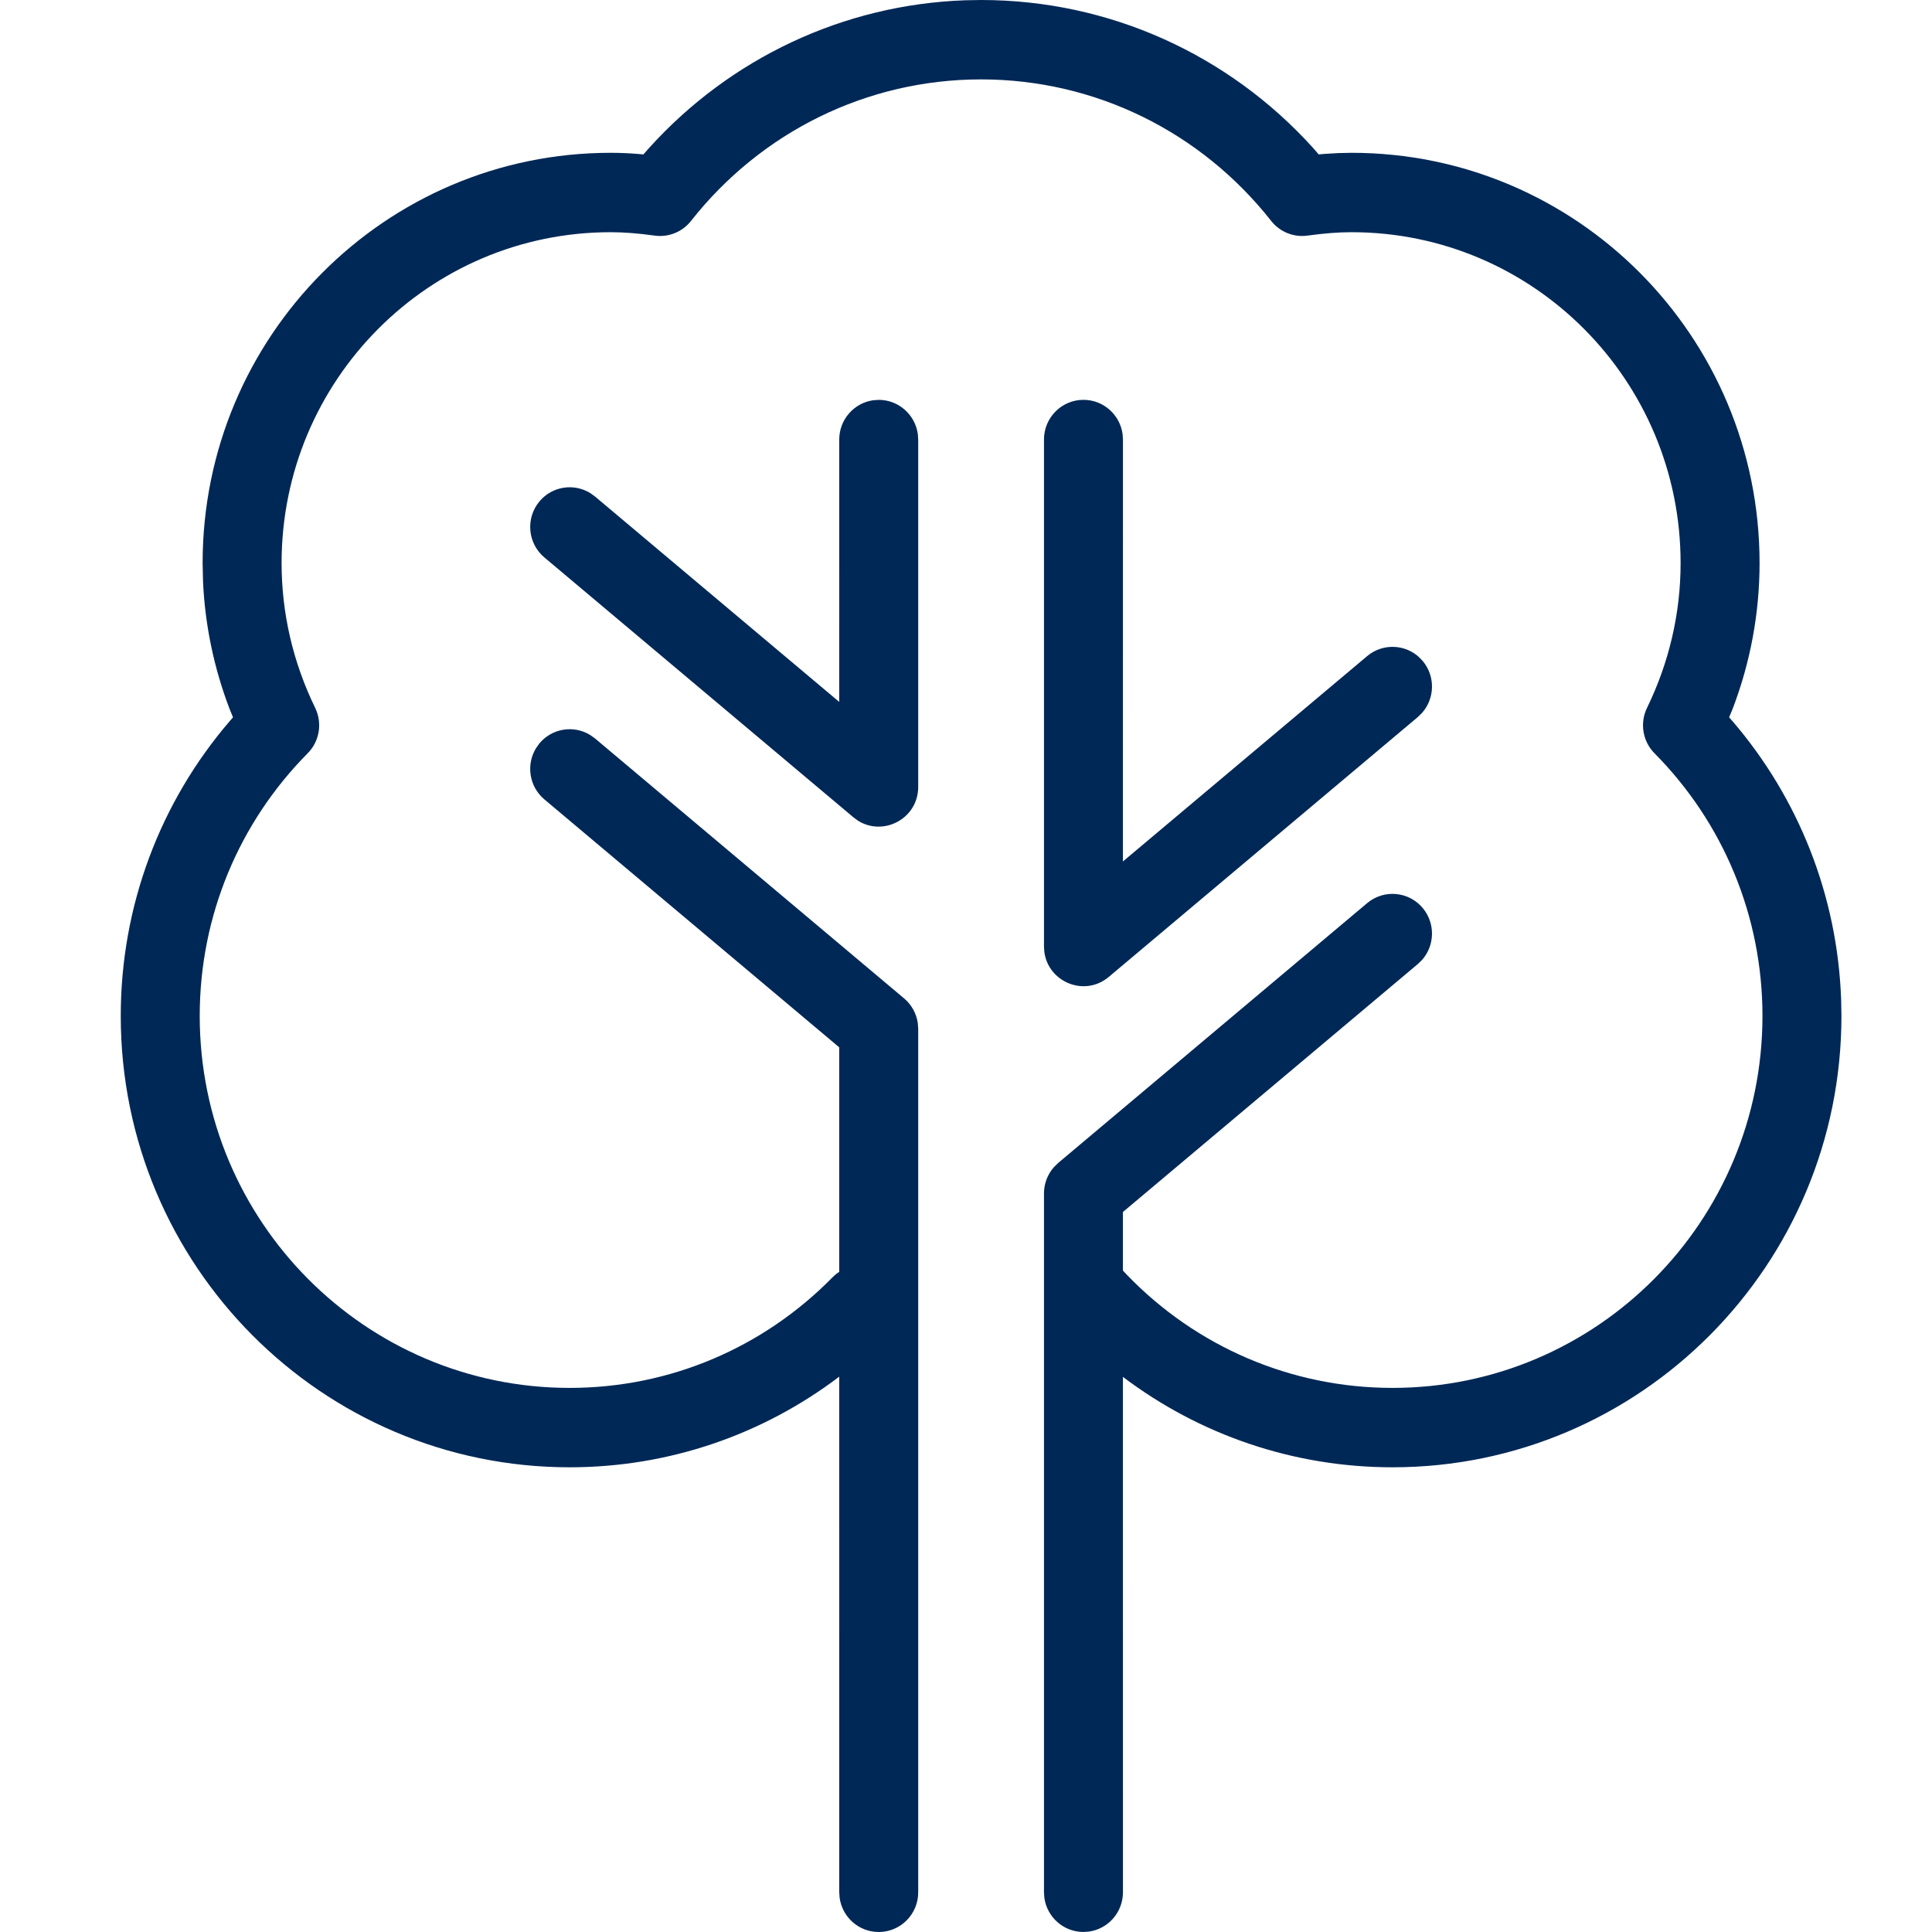 <?xml version="1.0" encoding="UTF-8"?>
<svg width="64px" height="64px" viewBox="0 0 64 64" version="1.1" xmlns="http://www.w3.org/2000/svg" xmlns:xlink="http://www.w3.org/1999/xlink">
    <title>Icons / Desktop / Brand / tree</title>
    <g id="Icons-/-Desktop-/-Brand-/-tree" stroke="none" stroke-width="1" fill="none" fill-rule="evenodd">
        <path d="M32.499,2.13162821e-14 C36.747,2.13162821e-14 40.697,1.807 43.487,4.889 L43.684,5.115 L43.894,5.097 L44.337,5.071 L44.772,5.062 C52.237,5.062 58.288,11.146 58.288,18.652 C58.288,20.316 57.982,21.942 57.399,23.474 L57.279,23.763 L57.384,23.881 C59.579,26.434 60.867,29.667 60.99,33.109 L61,33.654 C61,41.912 54.342,48.606 46.129,48.606 C42.847,48.606 39.735,47.53 37.198,45.611 L37.199,62.684 C37.199,63.35 36.707,63.9 36.069,63.987 L35.891,63.999 C35.229,63.999 34.682,63.505 34.595,62.863 L34.583,62.684 L34.583,39.535 C34.583,39.211 34.702,38.9 34.914,38.661 L35.052,38.526 L45.289,29.917 C45.843,29.451 46.668,29.525 47.132,30.082 C47.553,30.588 47.531,31.32 47.107,31.799 L46.968,31.934 L37.198,40.149 L37.198,42.089 L37.335,42.235 C39.624,44.608 42.766,45.976 46.129,45.976 C52.897,45.976 58.384,40.459 58.384,33.654 C58.384,30.348 57.084,27.251 54.808,24.954 C54.414,24.557 54.315,23.952 54.56,23.448 C55.288,21.952 55.672,20.326 55.672,18.652 C55.672,12.599 50.792,7.692 44.772,7.692 C44.325,7.692 43.856,7.73 43.311,7.805 C42.853,7.868 42.396,7.683 42.109,7.318 C39.792,4.376 36.291,2.63 32.499,2.63 C28.708,2.63 25.208,4.377 22.891,7.318 C22.604,7.683 22.147,7.868 21.689,7.805 C21.144,7.73 20.675,7.692 20.228,7.692 C14.208,7.692 9.328,12.599 9.328,18.652 C9.328,20.326 9.712,21.952 10.44,23.448 C10.685,23.952 10.586,24.557 10.192,24.954 C7.916,27.251 6.616,30.348 6.616,33.654 C6.616,40.459 12.103,45.976 18.871,45.976 C22.187,45.976 25.286,44.645 27.573,42.318 C27.643,42.247 27.719,42.185 27.8,42.133 L27.8,34.694 L18.032,26.48 C17.529,26.056 17.422,25.332 17.755,24.786 L17.868,24.627 C18.29,24.121 19.01,24.014 19.553,24.349 L19.711,24.462 L29.948,33.072 C30.196,33.28 30.356,33.571 30.403,33.888 L30.417,34.081 L30.417,62.685 C30.417,63.411 29.831,64 29.109,64 C28.447,64 27.899,63.505 27.813,62.863 L27.801,62.685 L27.8,45.604 C25.26,47.531 22.151,48.606 18.871,48.606 C10.658,48.606 4,41.912 4,33.654 C4,30.009 5.305,26.568 7.616,23.881 L7.719,23.763 L7.601,23.474 C7.09,22.133 6.793,20.721 6.726,19.274 L6.712,18.652 C6.712,11.146 12.763,5.062 20.228,5.062 C20.517,5.062 20.807,5.074 21.106,5.097 L21.314,5.115 L21.513,4.889 C24.187,1.936 27.926,0.153 31.97,0.009 L32.499,2.13162821e-14 Z M35.891,13.245 C36.553,13.245 37.101,13.739 37.187,14.381 L37.199,14.56 L37.198,28.537 L45.289,21.734 C45.793,21.311 46.521,21.333 46.997,21.759 L47.132,21.899 C47.553,22.406 47.531,23.137 47.107,23.616 L46.968,23.752 L36.73,32.361 C35.926,33.038 34.726,32.532 34.595,31.534 L34.583,31.353 L34.583,14.56 C34.583,13.833 35.169,13.245 35.891,13.245 Z M29.109,13.246 C29.771,13.246 30.318,13.741 30.405,14.383 L30.417,14.561 L30.417,26.066 C30.417,27.12 29.261,27.721 28.415,27.182 L28.27,27.074 L18.032,18.465 C17.478,17.999 17.405,17.17 17.868,16.612 C18.289,16.106 19.009,15.999 19.553,16.334 L19.711,16.448 L27.8,23.251 L27.801,14.561 C27.801,13.896 28.293,13.345 28.931,13.258 L29.109,13.246 Z" id="Combined-Shape" fill="#002856" fill-rule="nonzero"></path>
    </g>
</svg>